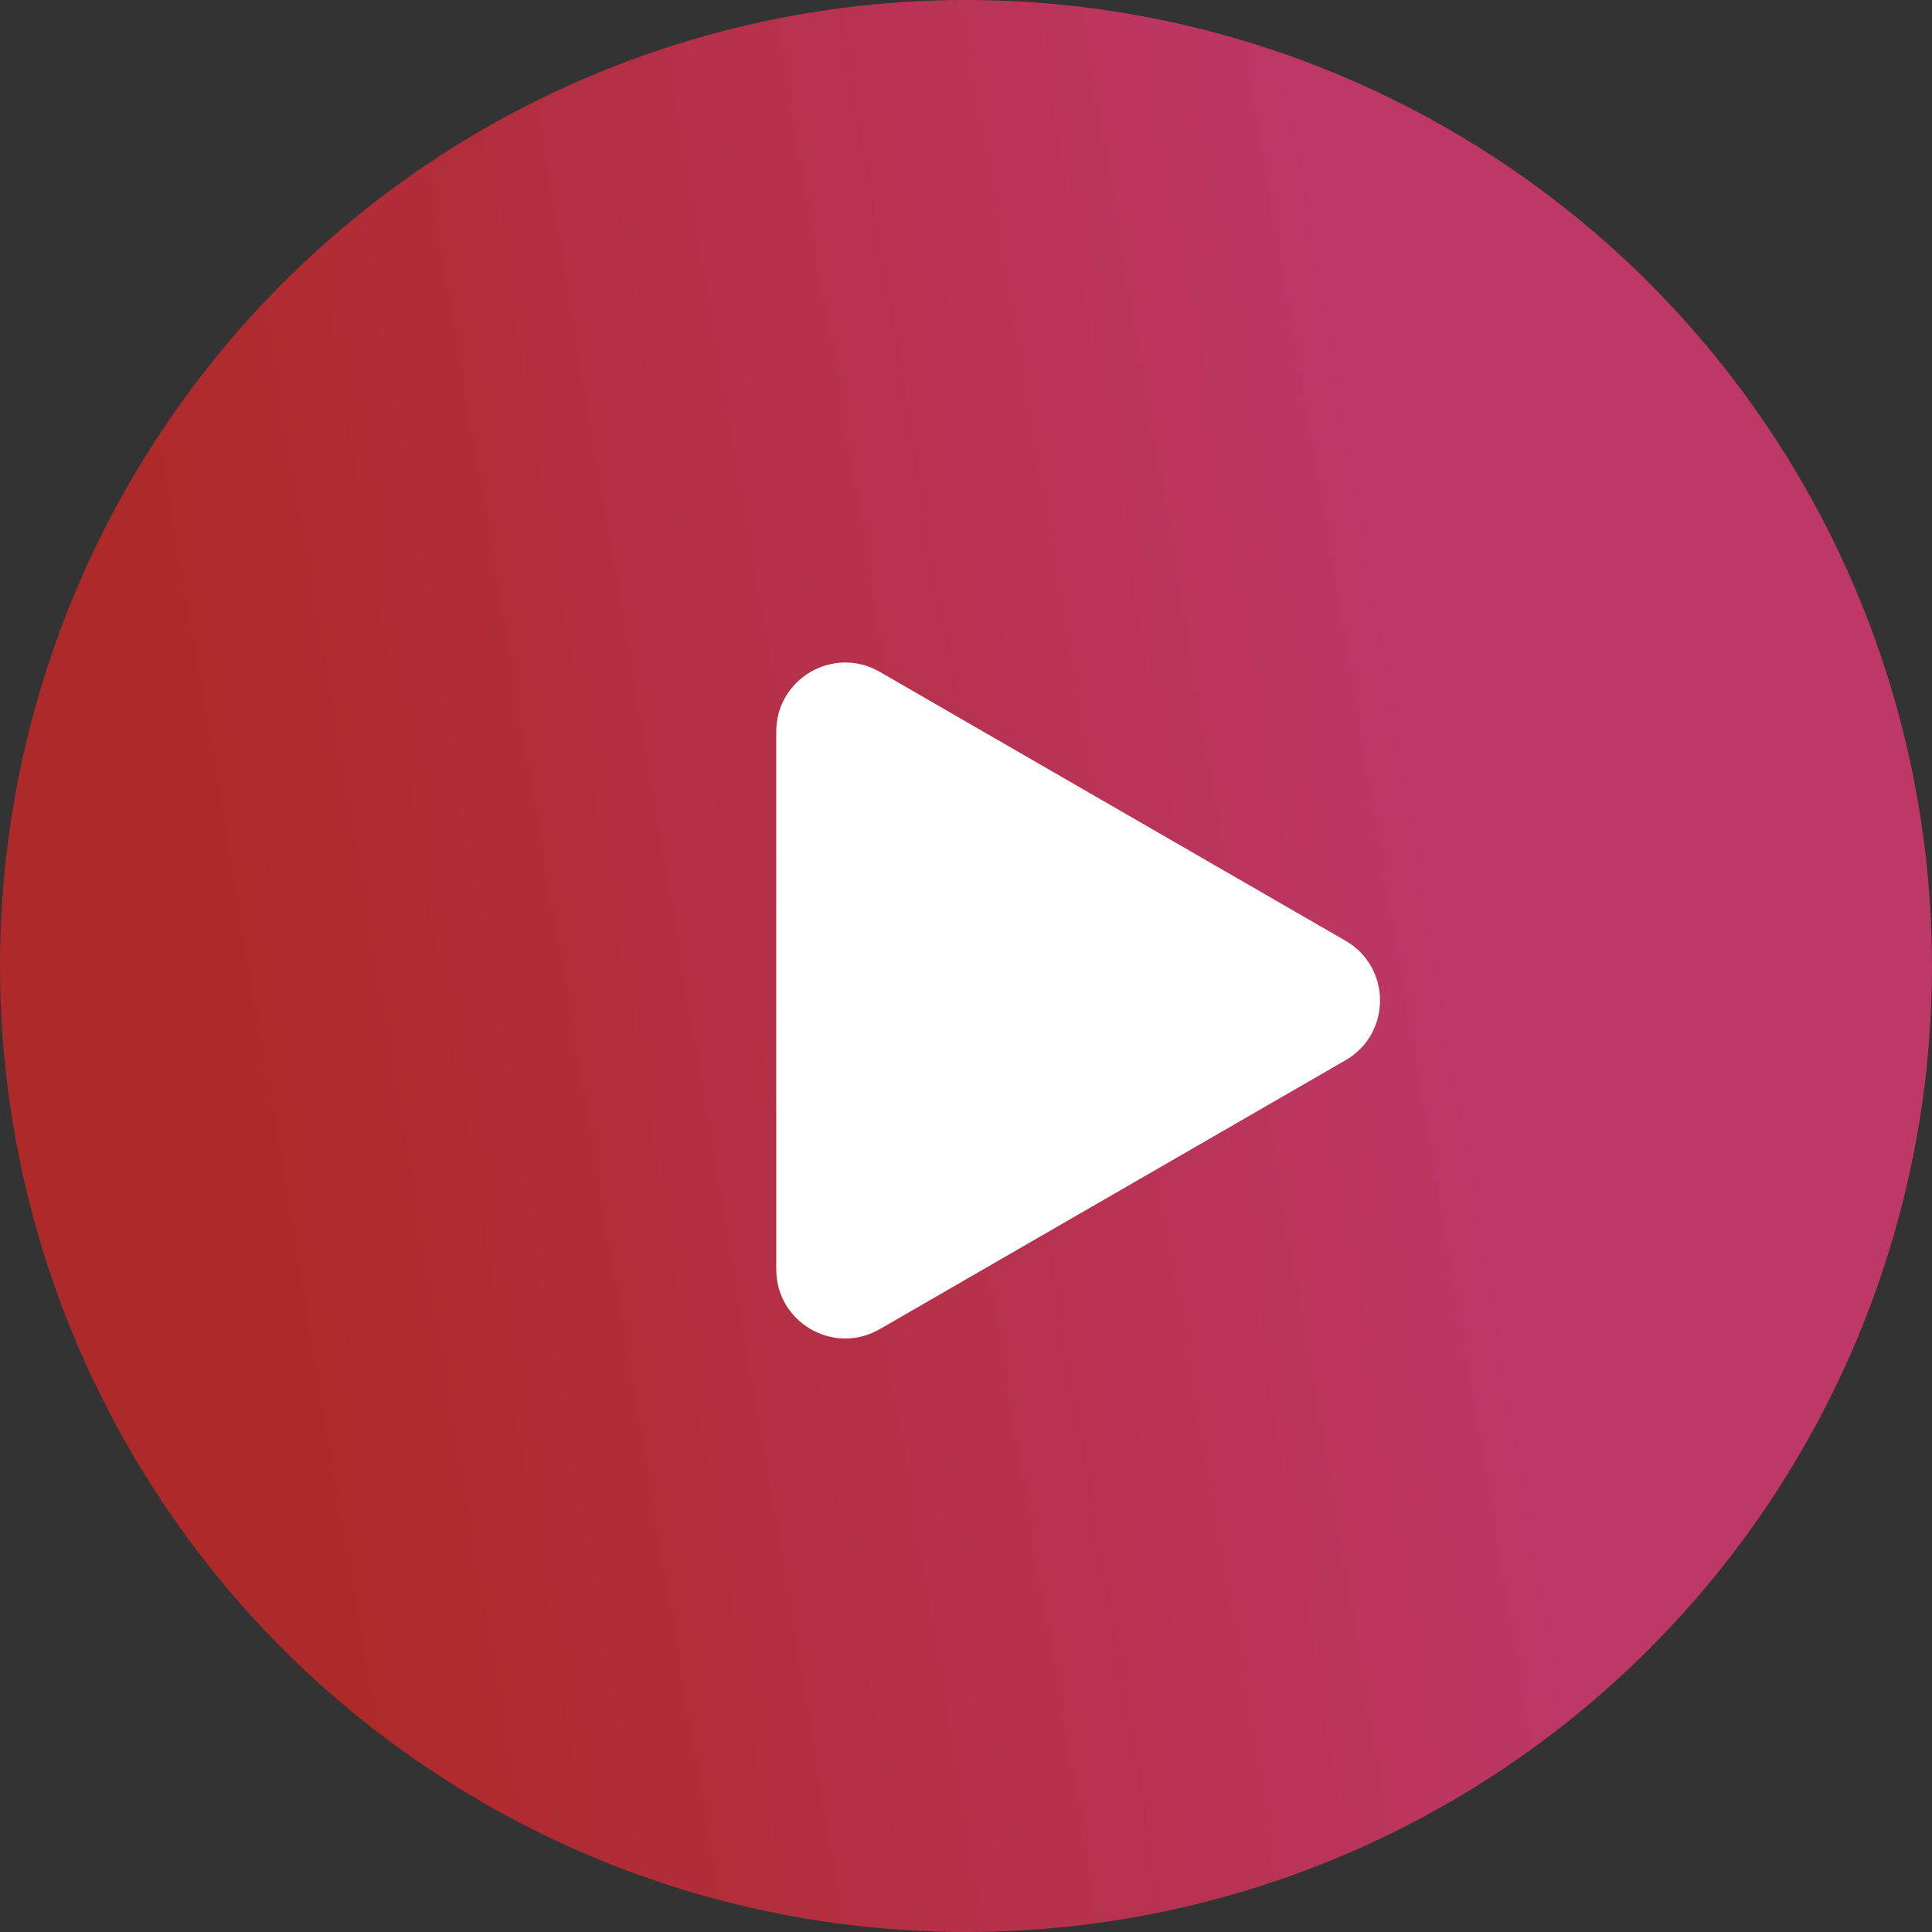 <svg width="28" height="28" viewBox="0 0 28 28" fill="none" xmlns="http://www.w3.org/2000/svg">
<rect x="0" y="0" width="28" height="28" fill="#333333" stroke="none"/>
<circle cx="14" cy="14" r="14" fill="url(#paint0_linear_2_199)"/>
<path d="M19.5 13.634C20.167 14.019 20.167 14.981 19.5 15.366L12.75 19.263C12.083 19.648 11.25 19.167 11.25 18.397L11.25 10.603C11.25 9.833 12.083 9.352 12.75 9.737L19.5 13.634Z" fill="white"/>
<defs>
<linearGradient id="paint0_linear_2_199" x1="18.59" y1="5.17628e-06" x2="1.571" y2="2.874" gradientUnits="userSpaceOnUse">
<stop stop-color="#BD3767"/>
<stop offset="1" stop-color="#AE2A2A"/>
</linearGradient>
</defs>
</svg>

